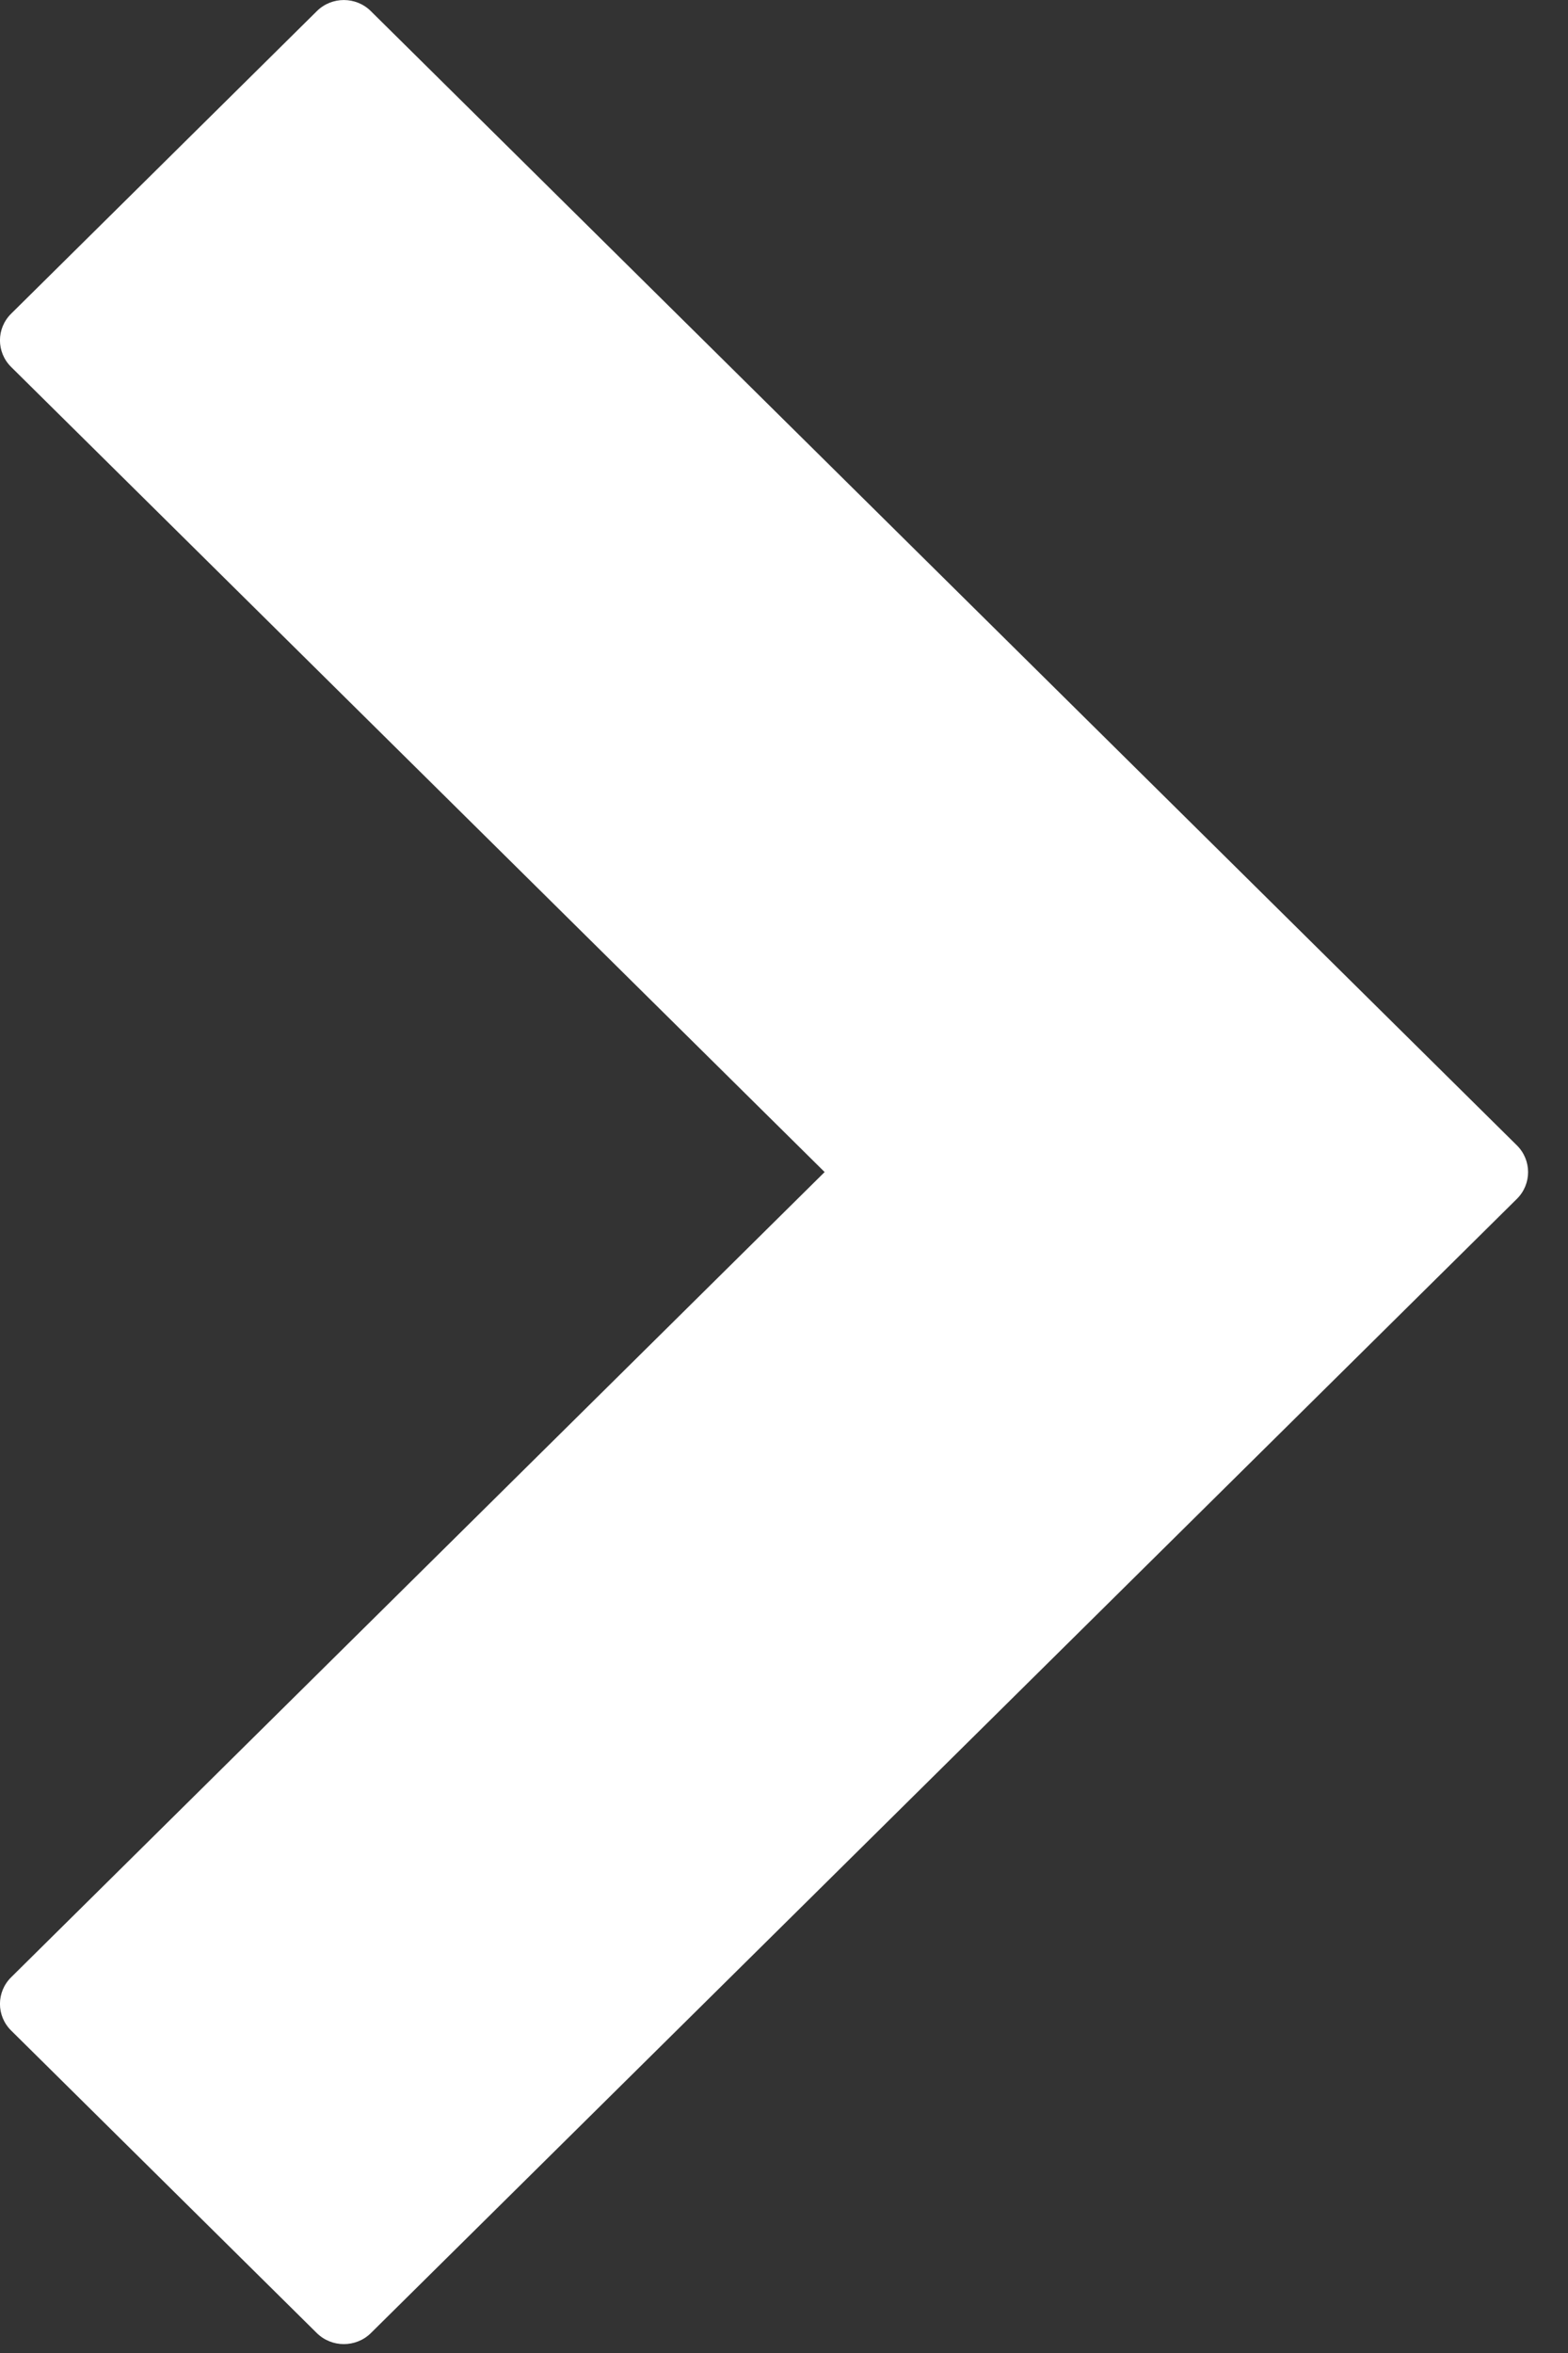 <?xml version="1.0" encoding="utf-8"?>
<svg xmlns="http://www.w3.org/2000/svg" fill="none" height="18" viewBox="0 0 12 18" width="12">
<rect x="0" y="0" width="12" height="18" fill="#333333" stroke="none"/>
<path d="M2.838 0.085C2.724 -0.028 2.539 -0.028 2.425 0.085L0.086 2.399C-0.029 2.512 -0.029 2.695 0.086 2.808L6.311 8.966L0.086 15.125C-0.029 15.238 -0.029 15.421 0.086 15.534L2.425 17.848C2.482 17.904 2.557 17.932 2.631 17.932C2.706 17.932 2.781 17.904 2.838 17.848L11.609 9.171C11.723 9.058 11.723 8.875 11.609 8.762L2.838 0.085Z" fill="white"/>
</svg>